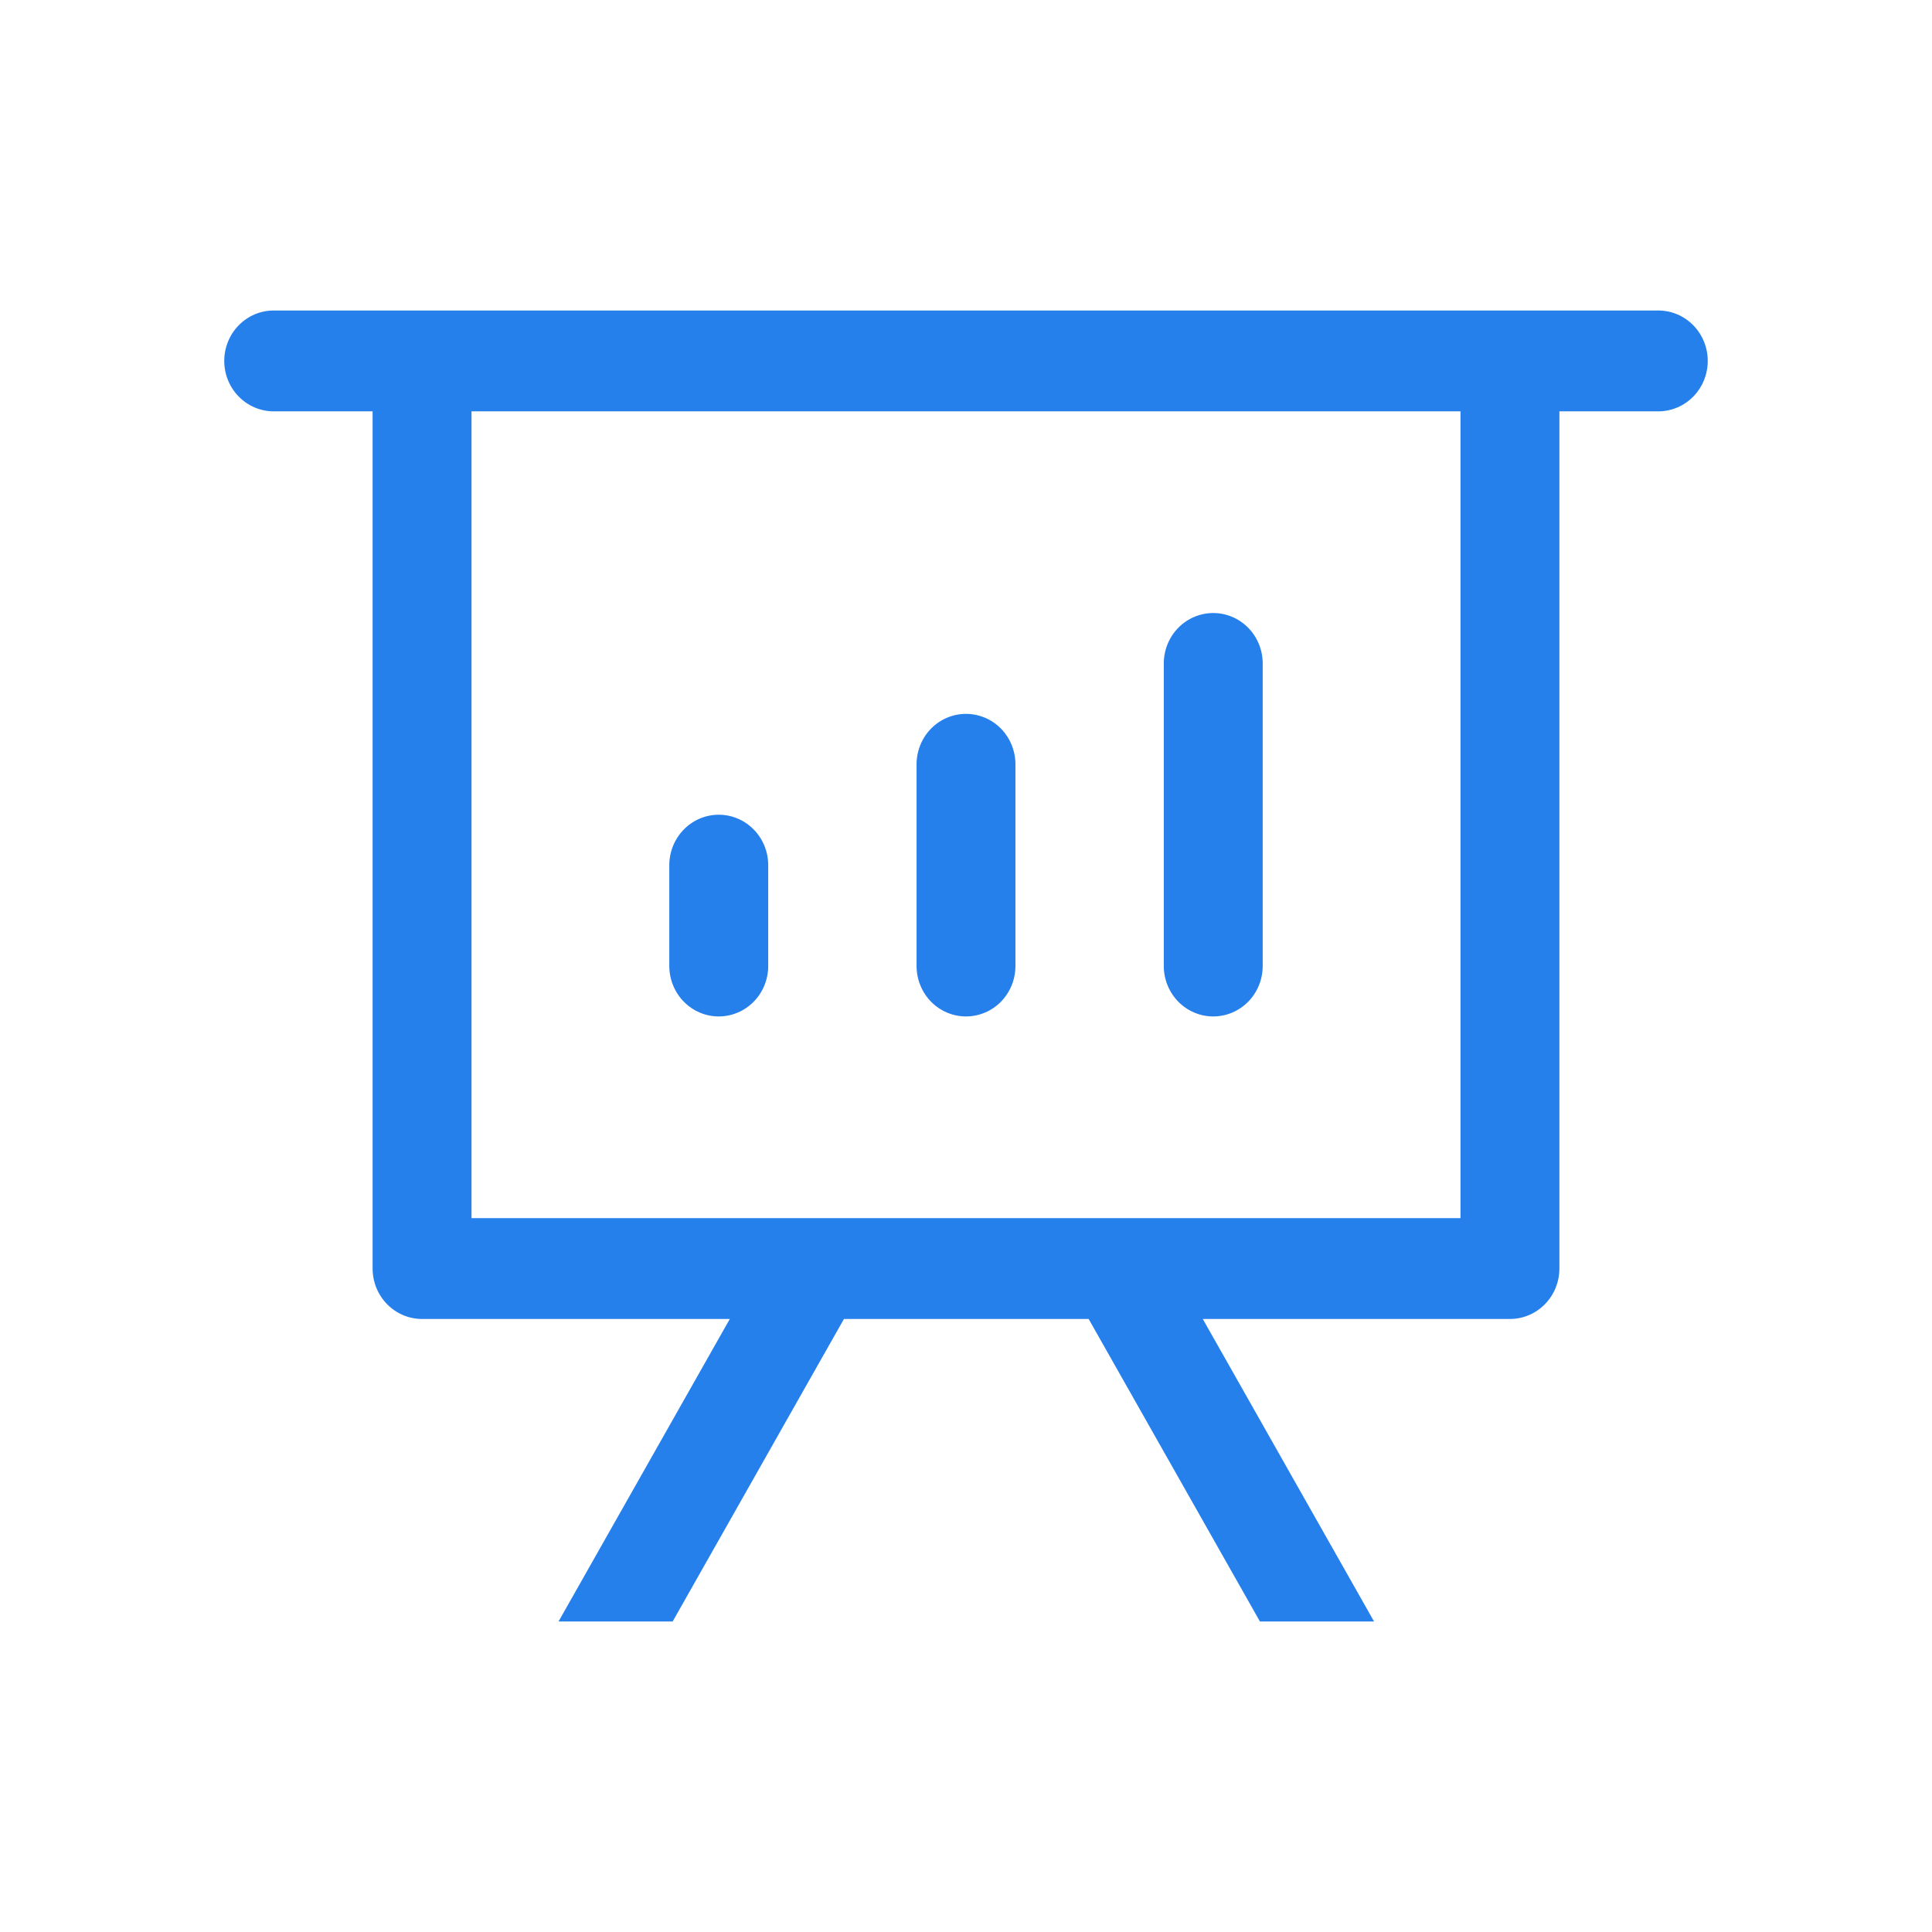 <svg width="56" height="56" viewBox="0 0 56 56" fill="none" xmlns="http://www.w3.org/2000/svg">
<path d="M34.863 38.231L39.828 47H36.52L31.555 38.231H24.462L19.497 47H16.189L21.154 38.231H12.233C11.853 38.231 11.489 38.077 11.22 37.803C10.951 37.529 10.8 37.157 10.8 36.769V11.923H7.933C7.553 11.923 7.189 11.769 6.92 11.495C6.651 11.221 6.5 10.849 6.5 10.461C6.5 10.074 6.651 9.702 6.92 9.428C7.189 9.154 7.553 9 7.933 9H48.067C48.447 9 48.811 9.154 49.08 9.428C49.349 9.702 49.5 10.074 49.5 10.461C49.5 10.849 49.349 11.221 49.08 11.495C48.811 11.769 48.447 11.923 48.067 11.923H45.2V36.769C45.2 37.157 45.049 37.529 44.78 37.803C44.511 38.077 44.147 38.231 43.767 38.231H34.863ZM42.333 11.923H13.667V35.308H42.333V11.923ZM20.833 23.615C21.213 23.615 21.578 23.769 21.847 24.044C22.116 24.318 22.267 24.689 22.267 25.077V28C22.267 28.388 22.116 28.759 21.847 29.034C21.578 29.308 21.213 29.462 20.833 29.462C20.453 29.462 20.089 29.308 19.82 29.034C19.551 28.759 19.4 28.388 19.4 28V25.077C19.4 24.689 19.551 24.318 19.82 24.044C20.089 23.769 20.453 23.615 20.833 23.615V23.615ZM28 20.692C28.38 20.692 28.745 20.846 29.014 21.12C29.282 21.395 29.433 21.766 29.433 22.154V28C29.433 28.388 29.282 28.759 29.014 29.034C28.745 29.308 28.38 29.462 28 29.462C27.62 29.462 27.255 29.308 26.986 29.034C26.718 28.759 26.567 28.388 26.567 28V22.154C26.567 21.766 26.718 21.395 26.986 21.12C27.255 20.846 27.62 20.692 28 20.692V20.692ZM35.167 17.769C35.547 17.769 35.911 17.923 36.18 18.197C36.449 18.471 36.6 18.843 36.6 19.231V28C36.6 28.388 36.449 28.759 36.18 29.034C35.911 29.308 35.547 29.462 35.167 29.462C34.786 29.462 34.422 29.308 34.153 29.034C33.884 28.759 33.733 28.388 33.733 28V19.231C33.733 18.843 33.884 18.471 34.153 18.197C34.422 17.923 34.786 17.769 35.167 17.769Z" fill="#2680EB"/>
</svg>
